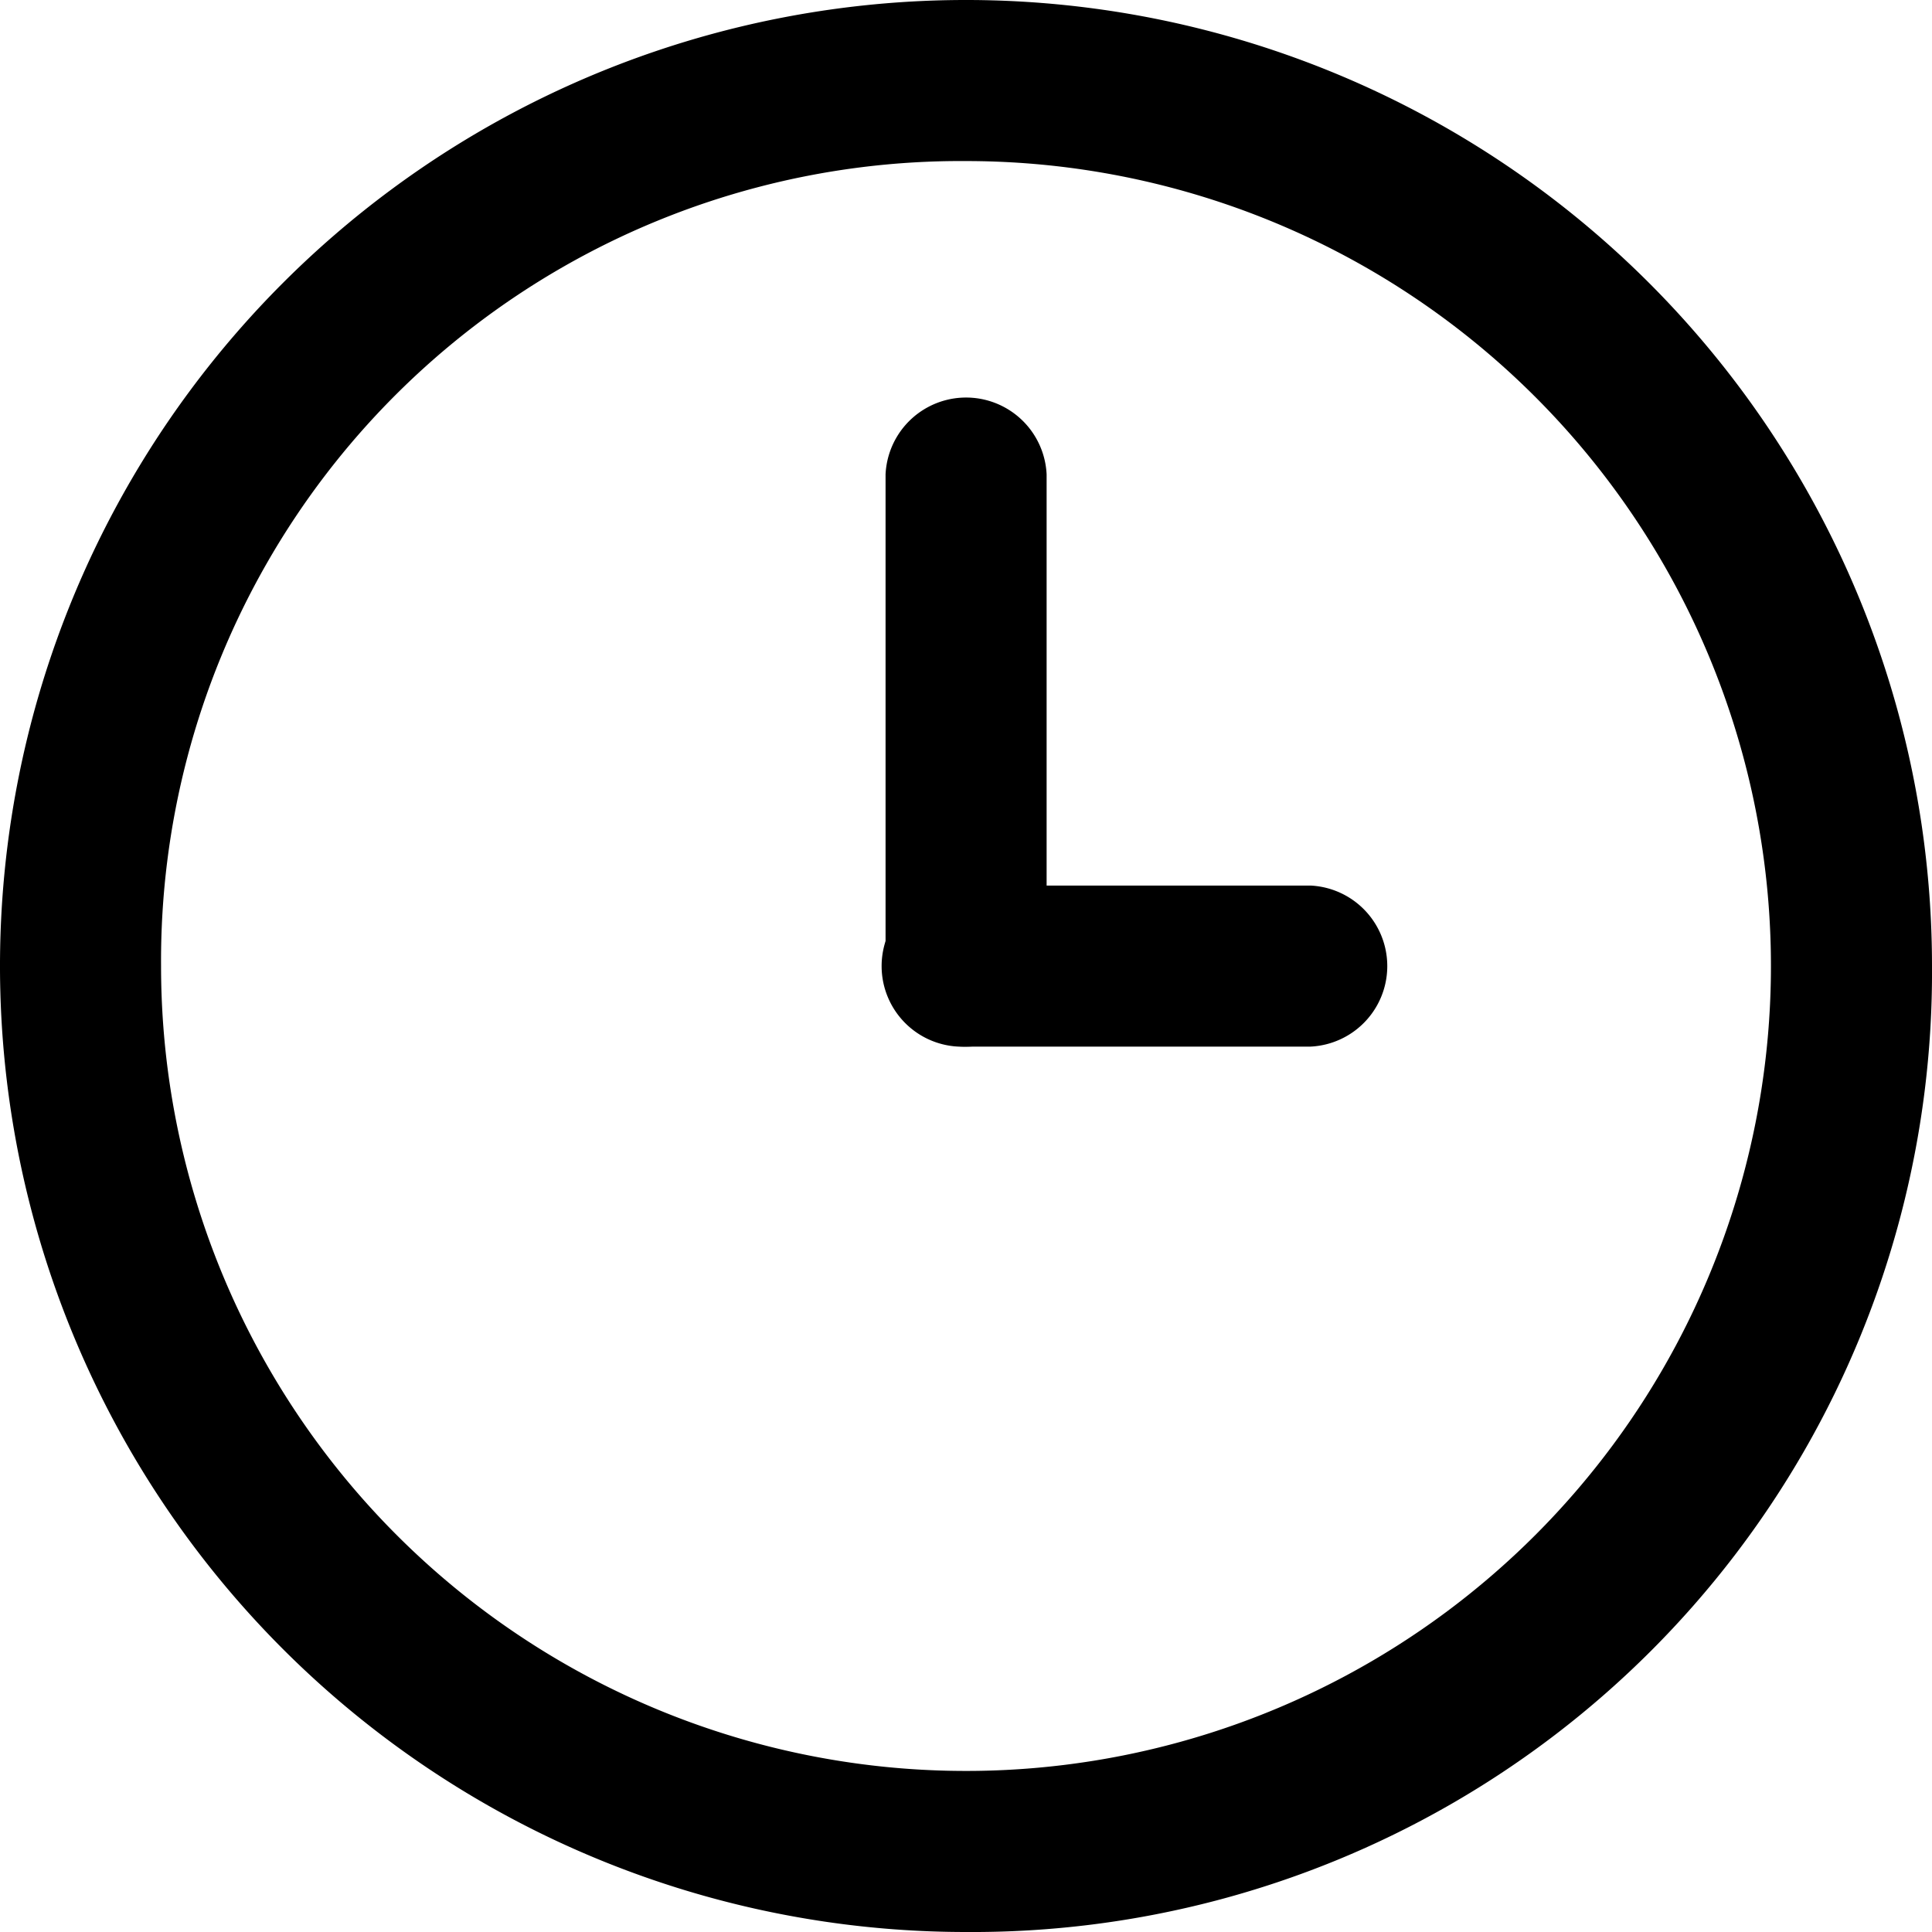 <svg xmlns="http://www.w3.org/2000/svg" width="11" height="11" viewBox="0 0 11 11">
    <g data-name="Group 37560">
        <path data-name="Path 36066" d="M5.5 11A5.5 5.5 0 1 1 11 5.5 5.464 5.464 0 0 1 5.5 11zM.917 5.5A4.583 4.583 0 1 0 5.5.917 4.553 4.553 0 0 0 .917 5.5z"/>
        <path data-name="Path 36067" d="M7.461 5.959H5.5a.459.459 0 1 1 0-.917h1.961a.459.459 0 0 1 0 .917z"/>
        <path data-name="Path 36068" d="M5.5 5.959a.458.458 0 0 1-.458-.458v-2.8a.459.459 0 0 1 .917 0v2.8a.458.458 0 0 1-.459.458z"/>
    </g>
</svg>
